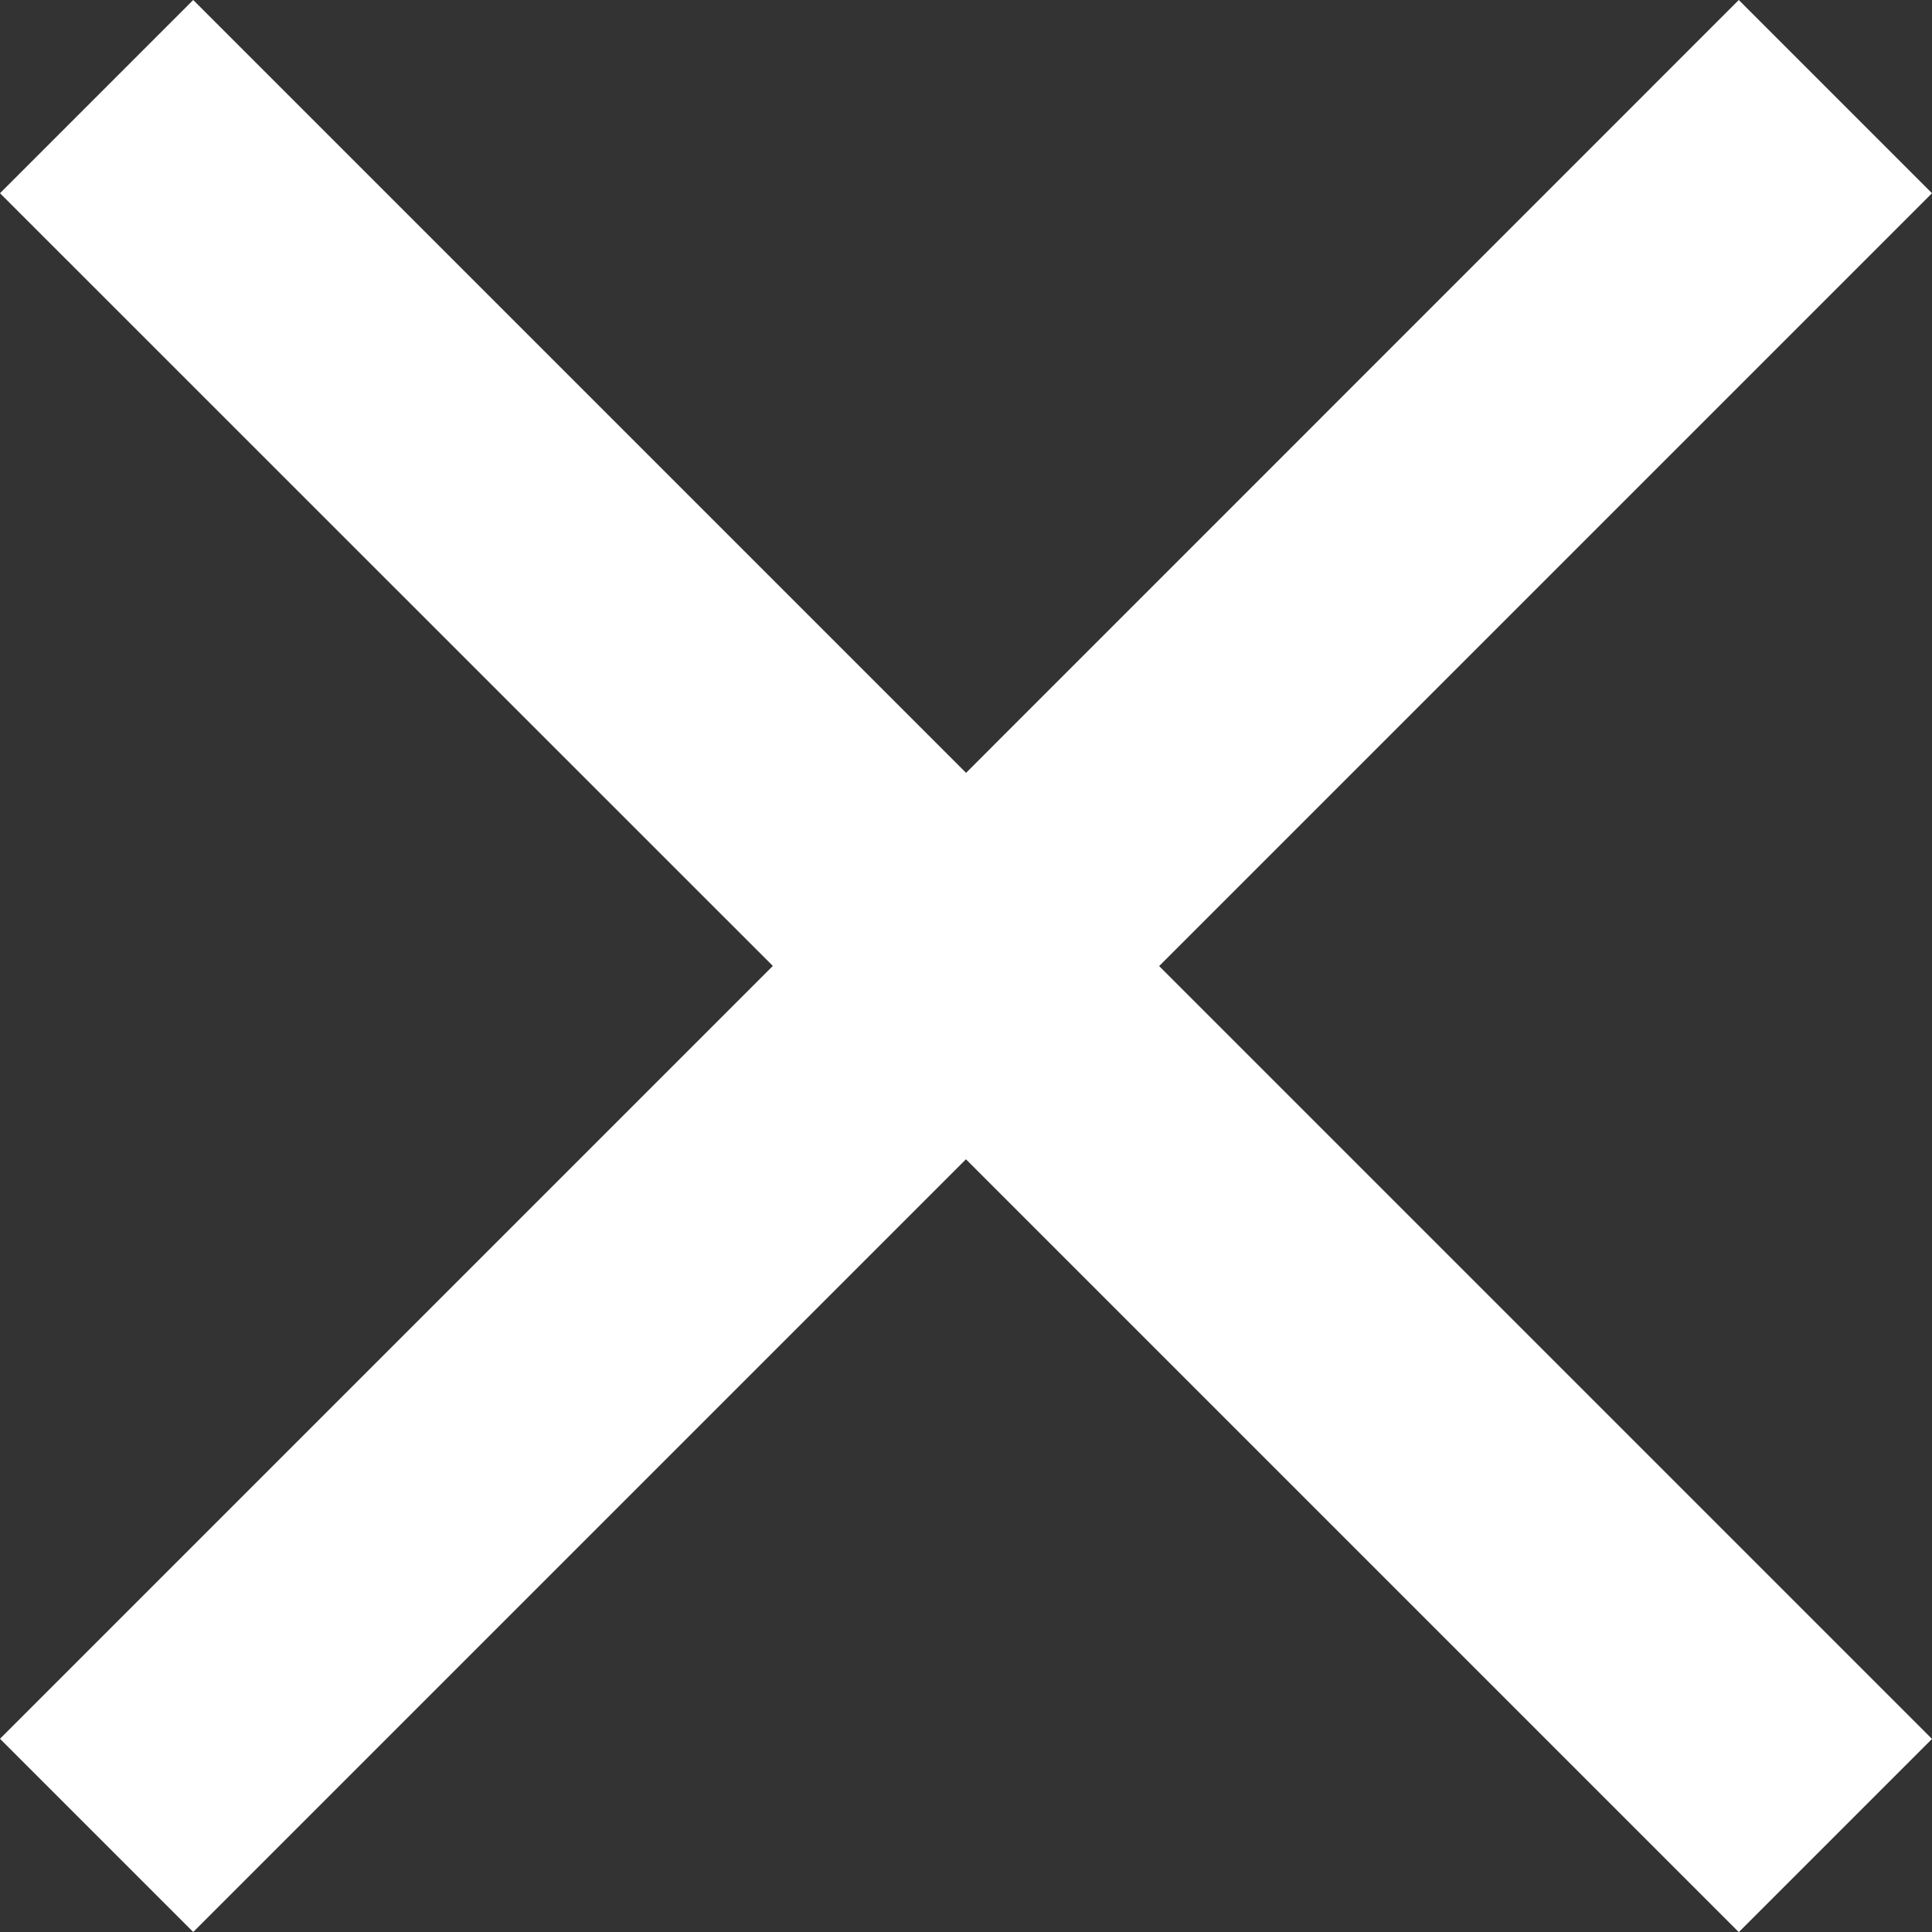 <svg xmlns="http://www.w3.org/2000/svg" id="Layer_1" data-name="Layer 1" viewBox="0 0 15.769 15.769"><rect x="0" y="0" width="15.769" height="15.769" fill="#333333" stroke="none"/><defs><style>      .cls-1 {        fill: #fff;        stroke-width: 0px;      }    </style></defs><path class="cls-1" d="M0,1.577L1.577,0l6.308,6.308L14.192,0l1.577,1.577-6.308,6.308,6.308,6.308-1.577,1.577-6.308-6.308L1.577,15.769l-1.577-1.577,6.308-6.308L0,1.577Z"></path></svg>